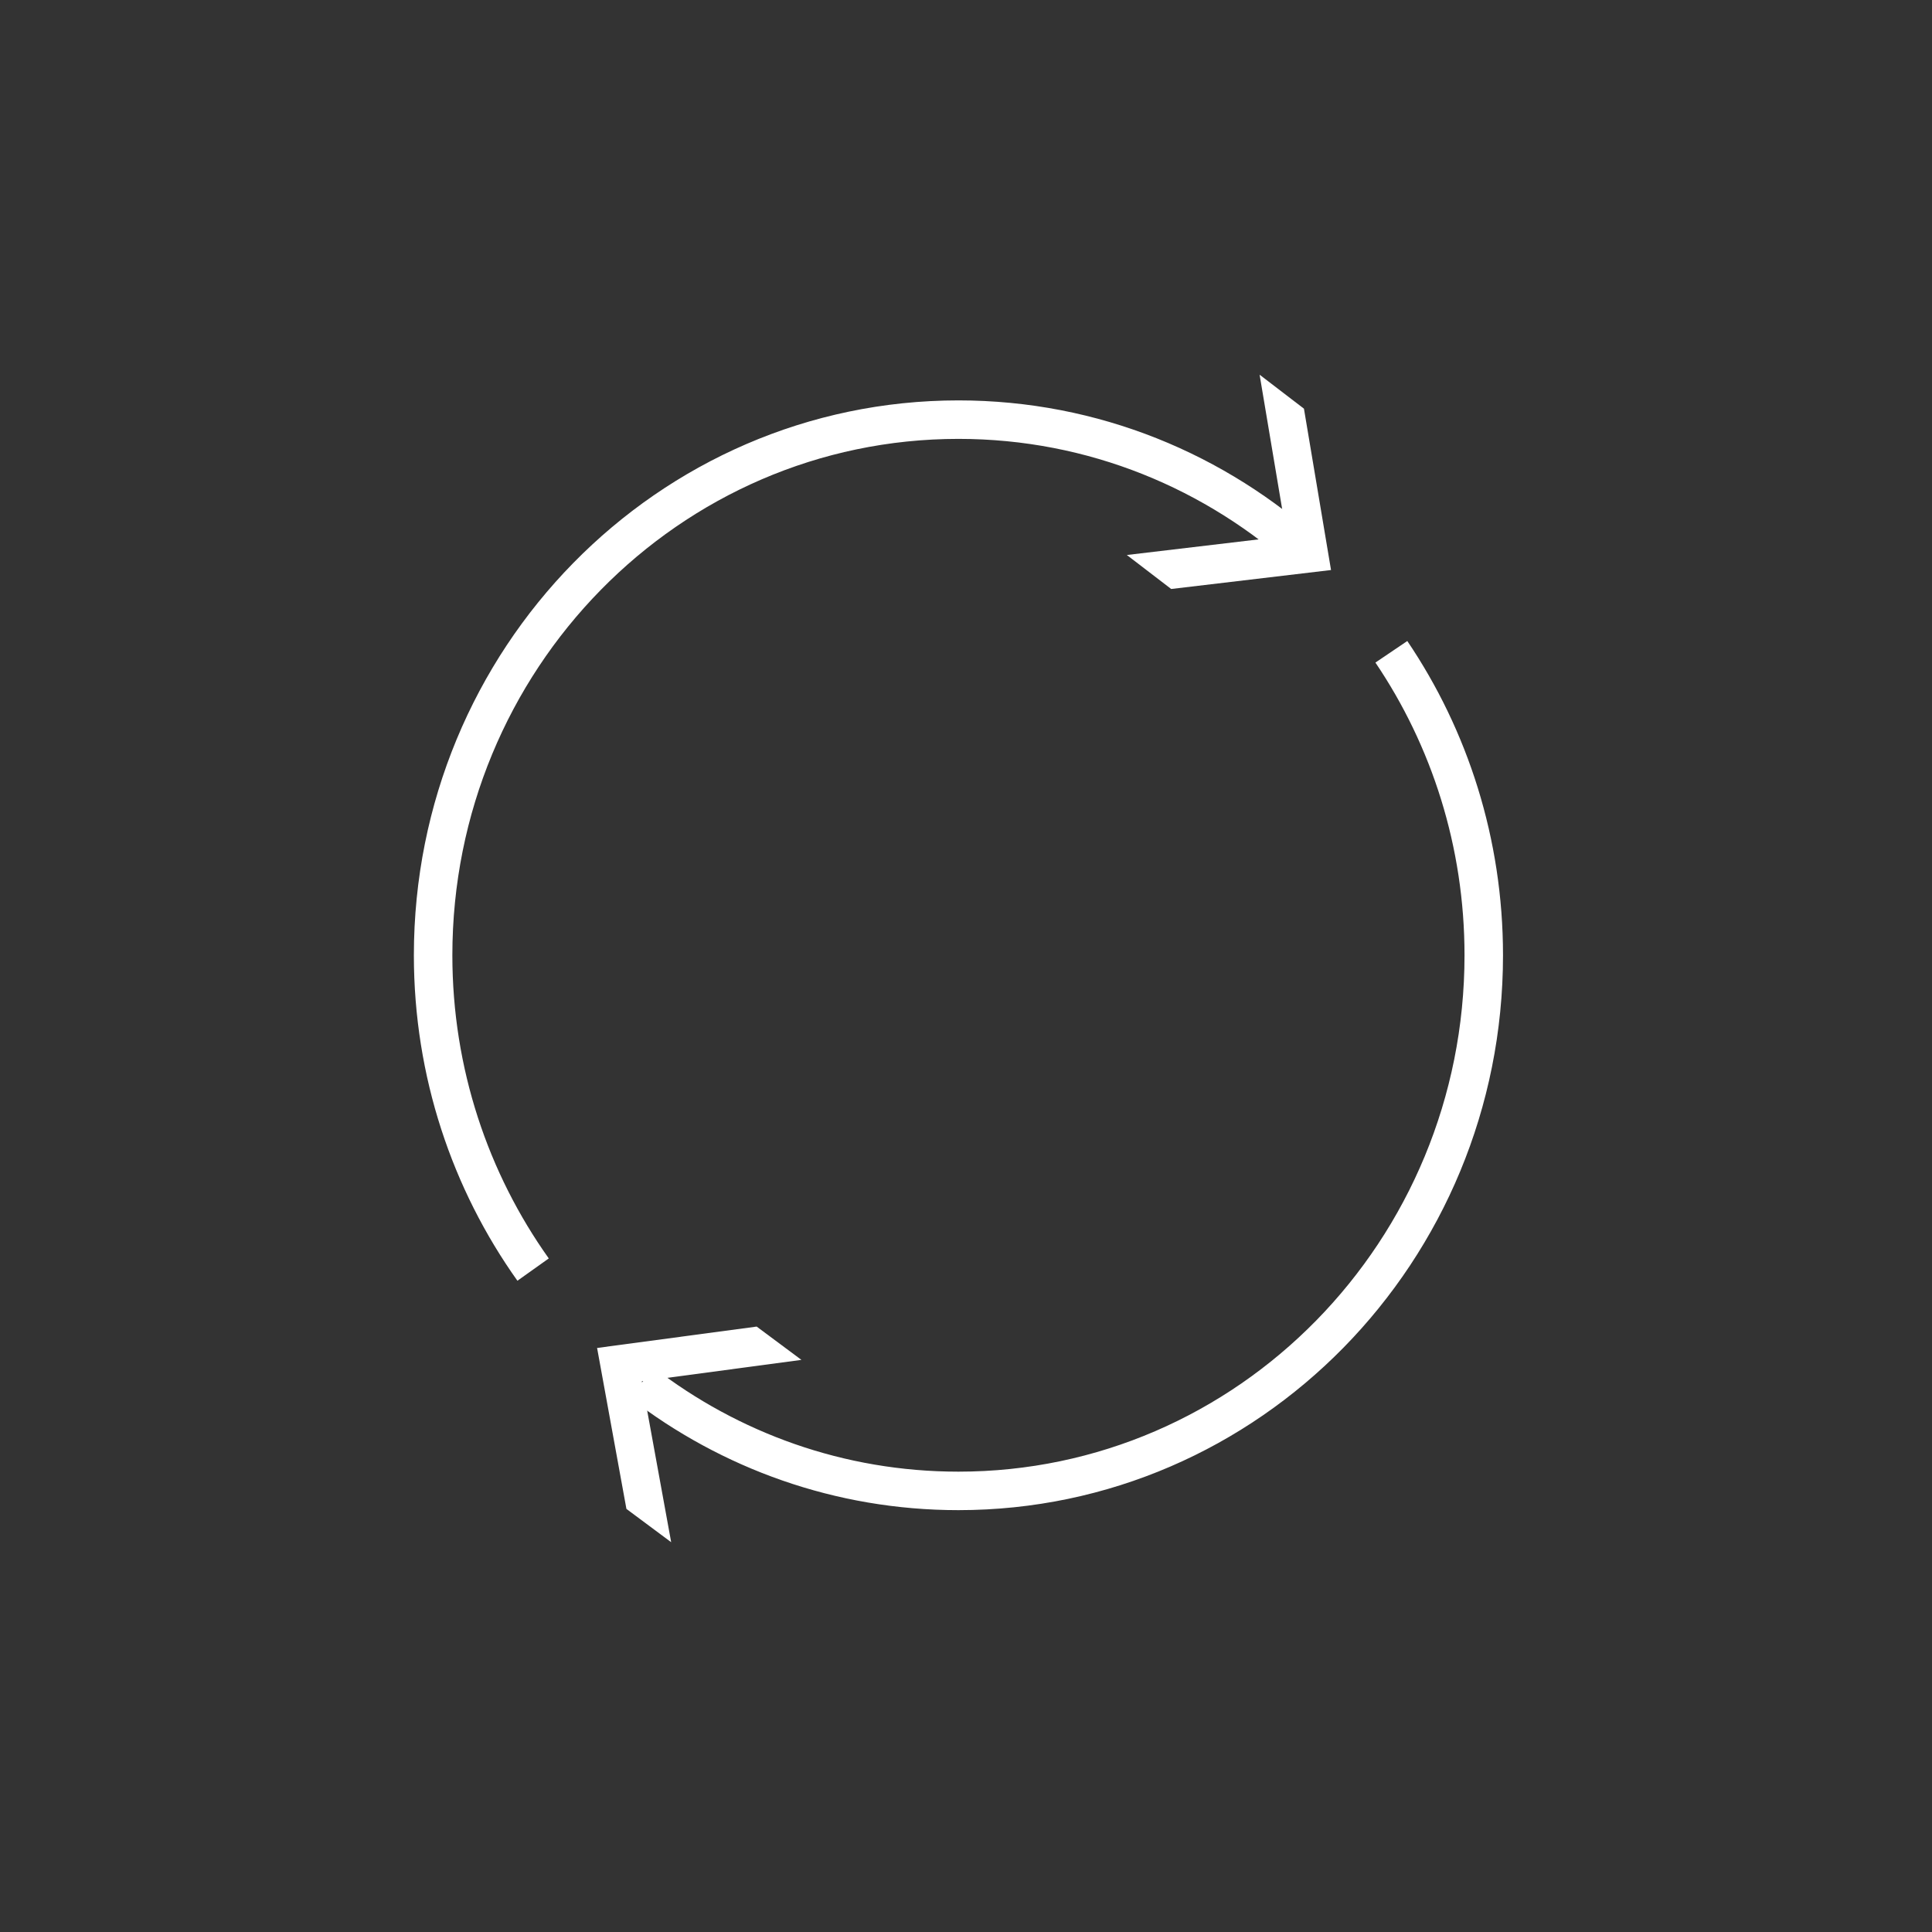 <svg width="128" height="128" viewBox="0 0 128 128" fill="none" xmlns="http://www.w3.org/2000/svg">
<rect x="0" y="0" width="128" height="128" fill="#333333" stroke="none"/>
<g clip-path="url(#clip0_400_590)">
<path d="M35.319 84.113C31.158 78.266 28.695 71.064 28.695 63.289C28.695 43.685 44.282 27.802 63.501 27.802C72.438 27.802 80.591 31.237 86.757 36.878" stroke="white" stroke-width="2.55" stroke-miterlimit="10"/>
<path d="M92.181 43.183C96.043 48.896 98.303 55.828 98.303 63.289C98.303 82.894 82.717 98.776 63.498 98.776C55.617 98.776 48.351 96.104 42.52 91.611" stroke="white" stroke-width="2.55" stroke-miterlimit="10"/>
<path d="M83.452 24.825L86.39 27.076L88.184 37.766L77.594 39.022L74.656 36.77L85.247 35.515L83.452 24.825Z" fill="white"/>
<path d="M44.467 102.175L41.502 99.969L39.559 89.306L50.131 87.889L53.096 90.095L42.523 91.512L44.467 102.175Z" fill="white"/>
</g>
<defs>
<clipPath id="clip0_400_590">
<rect width="72.25" height="77.35" fill="white" transform="translate(27.375 24.825)"/>
</clipPath>
</defs>
</svg>
